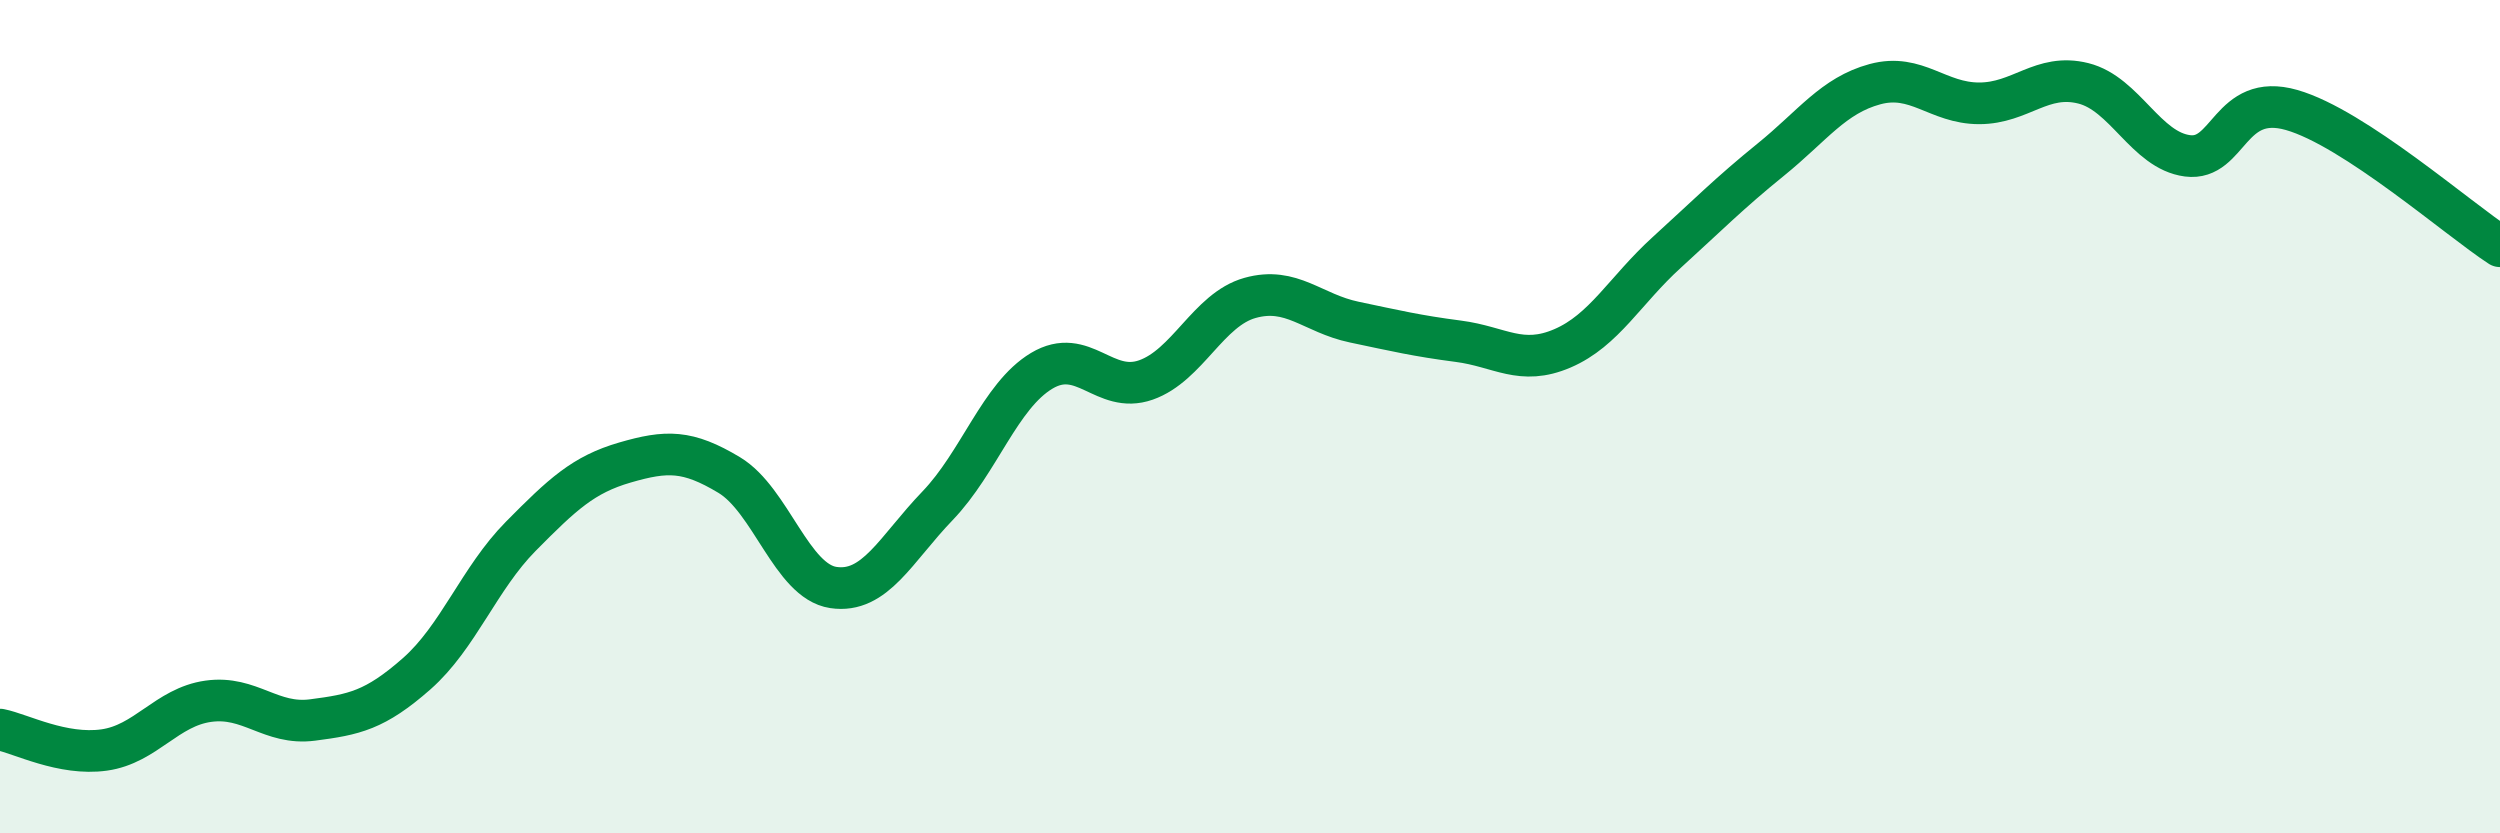 
    <svg width="60" height="20" viewBox="0 0 60 20" xmlns="http://www.w3.org/2000/svg">
      <path
        d="M 0,17.51 C 0.5,17.61 1.5,18.14 2.5,18 C 3.5,17.86 4,16.97 5,16.83 C 6,16.69 6.5,17.41 7.5,17.28 C 8.5,17.15 9,17.05 10,16.17 C 11,15.29 11.5,13.88 12.5,12.87 C 13.5,11.86 14,11.39 15,11.1 C 16,10.81 16.5,10.8 17.5,11.4 C 18.5,12 19,13.95 20,14.1 C 21,14.25 21.5,13.18 22.5,12.14 C 23.5,11.1 24,9.5 25,8.9 C 26,8.3 26.5,9.47 27.5,9.12 C 28.5,8.77 29,7.43 30,7.15 C 31,6.87 31.5,7.52 32.5,7.73 C 33.5,7.94 34,8.06 35,8.19 C 36,8.32 36.5,8.79 37.5,8.36 C 38.5,7.93 39,6.97 40,6.06 C 41,5.15 41.5,4.64 42.5,3.83 C 43.5,3.02 44,2.29 45,2.02 C 46,1.75 46.5,2.48 47.5,2.48 C 48.5,2.48 49,1.75 50,2 C 51,2.25 51.5,3.61 52.5,3.74 C 53.5,3.87 53.5,2.21 55,2.64 C 56.5,3.07 59,5.26 60,5.91L60 20L0 20Z"
        fill="#008740"
        opacity="0.1"
        stroke-linecap="round"
        stroke-linejoin="round"
      />
      <path
        d="M 0,17.51 C 0.5,17.61 1.5,18.14 2.5,18 C 3.5,17.86 4,16.97 5,16.83 C 6,16.69 6.5,17.41 7.5,17.28 C 8.5,17.15 9,17.05 10,16.17 C 11,15.29 11.5,13.88 12.5,12.87 C 13.5,11.86 14,11.39 15,11.1 C 16,10.81 16.5,10.8 17.5,11.4 C 18.5,12 19,13.95 20,14.1 C 21,14.25 21.5,13.18 22.5,12.14 C 23.5,11.1 24,9.5 25,8.9 C 26,8.3 26.5,9.47 27.5,9.12 C 28.5,8.77 29,7.43 30,7.15 C 31,6.87 31.5,7.52 32.5,7.73 C 33.5,7.94 34,8.06 35,8.19 C 36,8.32 36.5,8.79 37.5,8.36 C 38.5,7.93 39,6.97 40,6.06 C 41,5.15 41.5,4.64 42.5,3.83 C 43.5,3.02 44,2.29 45,2.02 C 46,1.75 46.5,2.48 47.5,2.48 C 48.5,2.48 49,1.75 50,2 C 51,2.25 51.5,3.61 52.5,3.74 C 53.5,3.87 53.5,2.21 55,2.64 C 56.5,3.07 59,5.26 60,5.91"
        stroke="#008740"
        stroke-width="1"
        fill="none"
        stroke-linecap="round"
        stroke-linejoin="round"
      />
    </svg>
  
